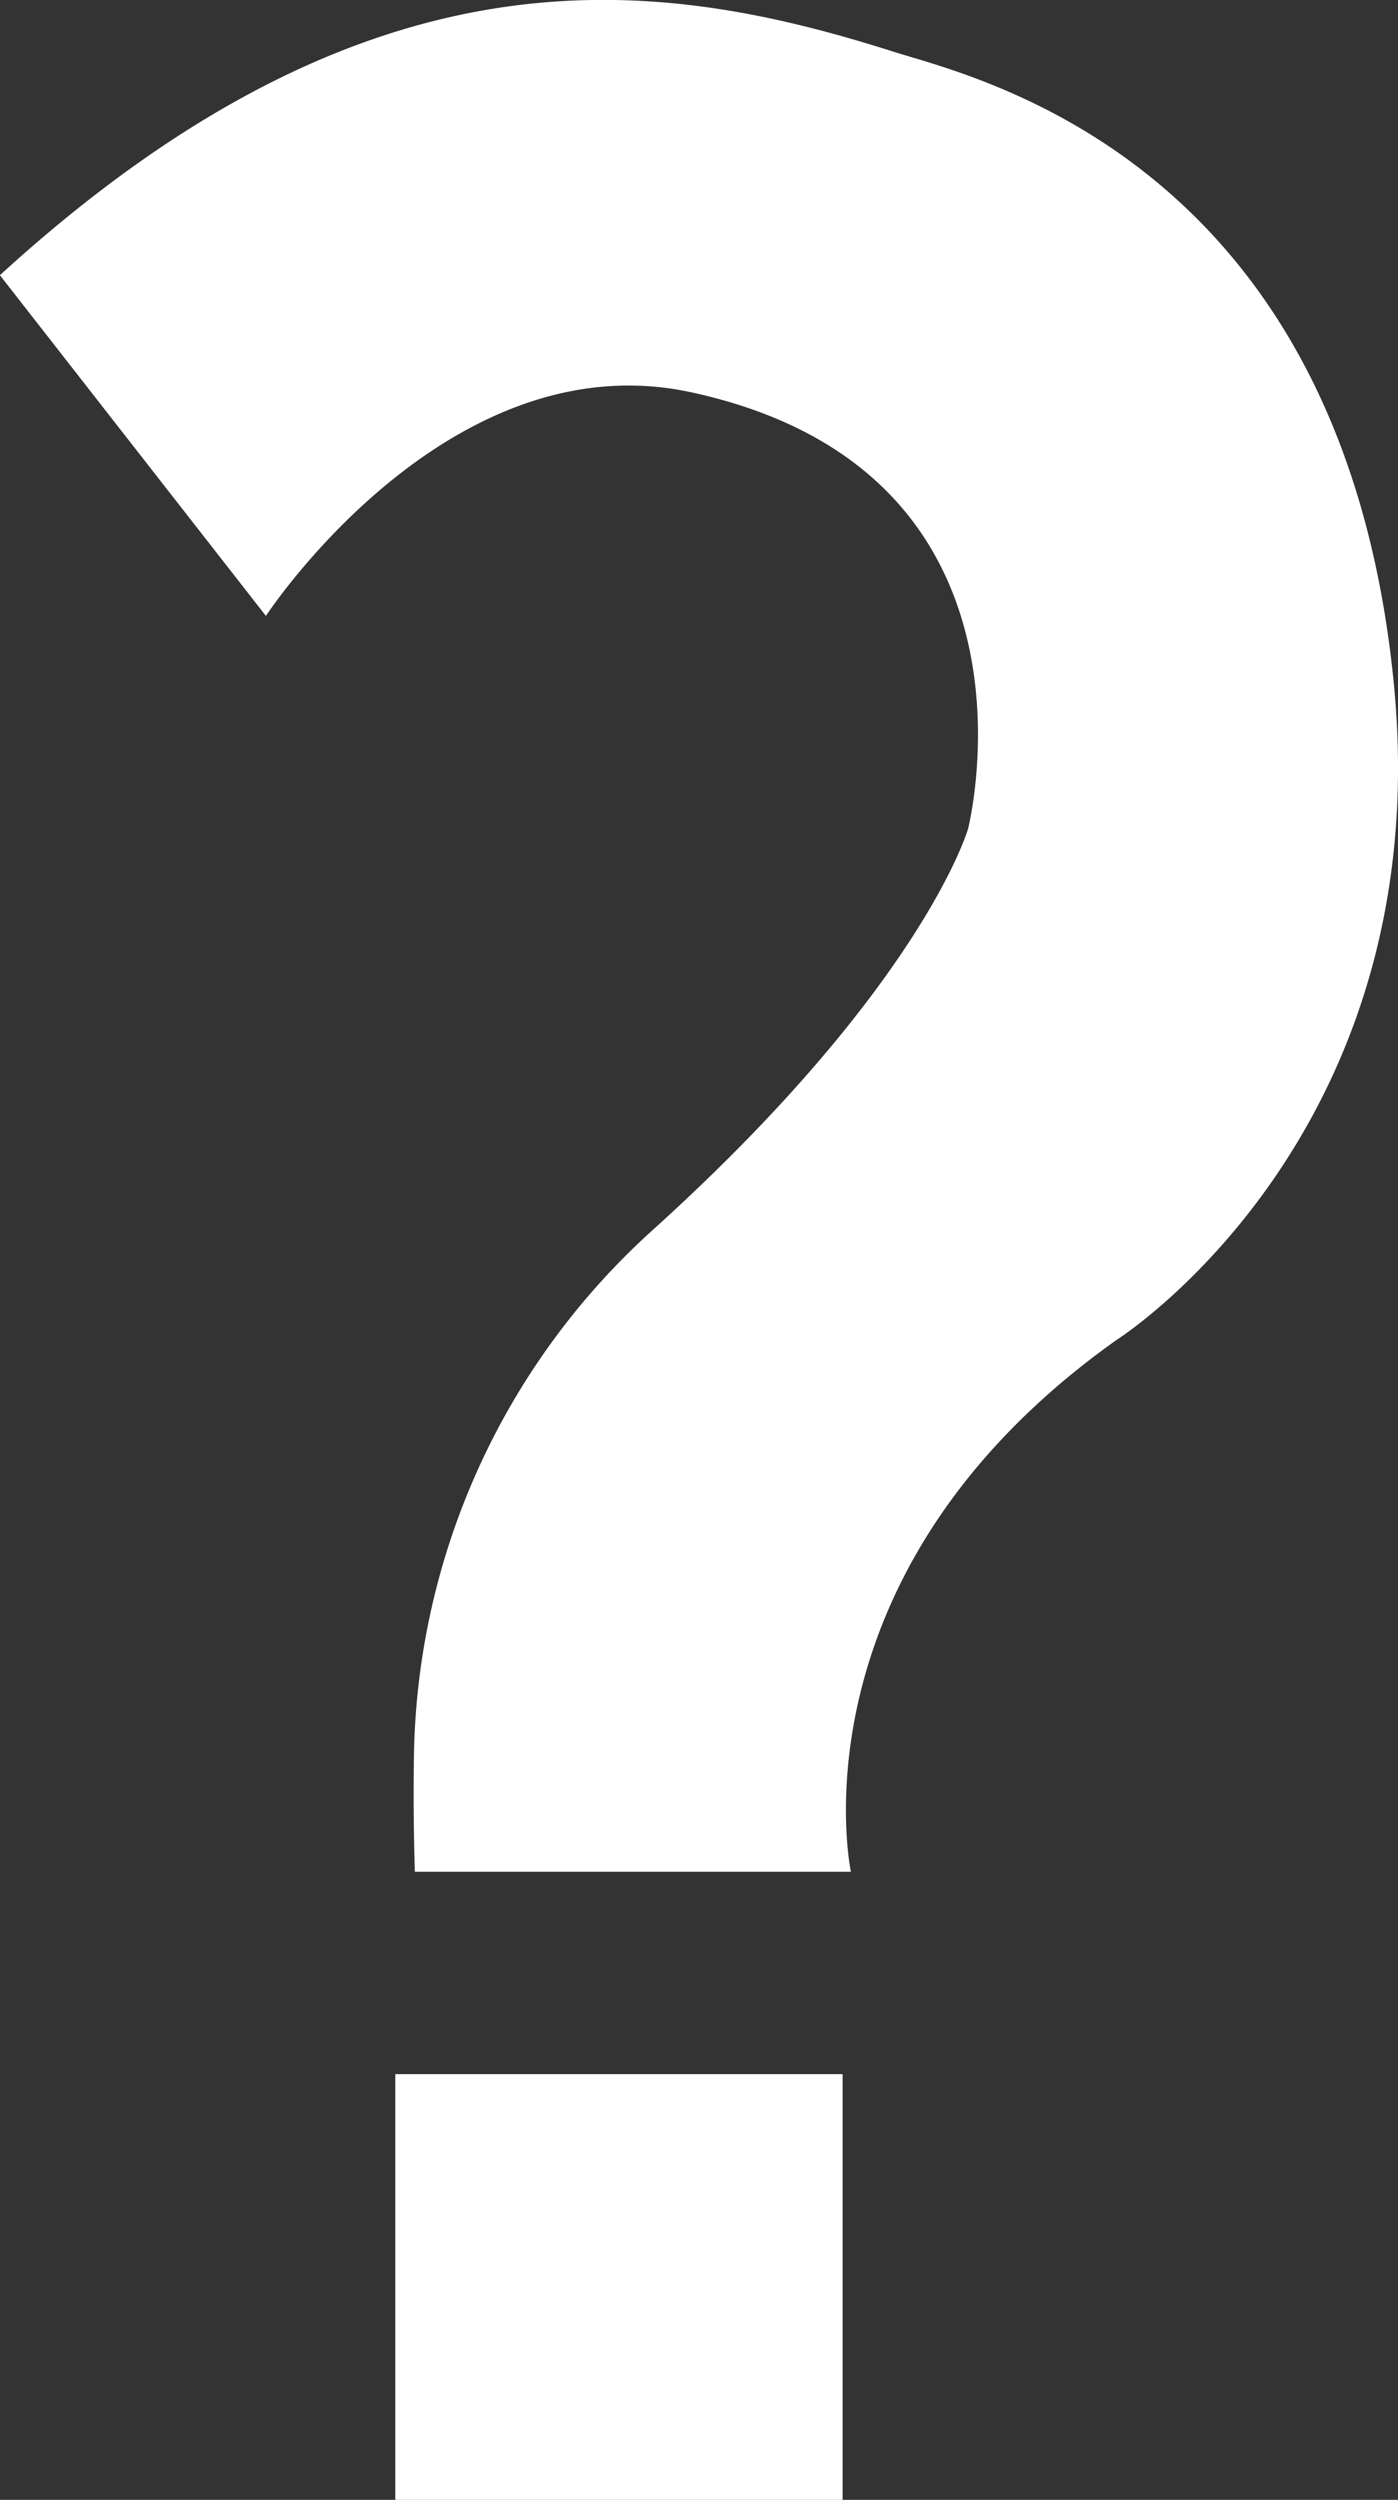 <svg xmlns="http://www.w3.org/2000/svg" width="30.656" height="54.785" viewBox="0 0 30.656 54.785">
  <rect x="0" y="0" width="30.656" height="54.785" fill="#333333" stroke="none"/>
  <g id="Group_216" data-name="Group 216" transform="translate(-155.687 -348.225)">
    <path id="Path_181" data-name="Path 181" d="M155.687,354.259l5.831,7.464s3.967-6.066,9.331-4.9c8.057,1.752,6.066,9.566,6.066,9.566s-.981,3.43-6.908,8.786a15.839,15.839,0,0,0-5.24,11.4q-.025,1.23.017,2.67h9.562s-1.4-6.531,5.834-11.661c0,0,7.082-4.481,6.063-14.462-1.164-11.43-9.184-13.2-10.961-13.763-5.133-1.633-11.43-2.565-19.6,4.9" fill="#fff"/>
    <rect id="Rectangle_1541" data-name="Rectangle 1541" width="9.809" height="9.331" transform="translate(164.355 393.68)" fill="#fff"/>
  </g>
</svg>
